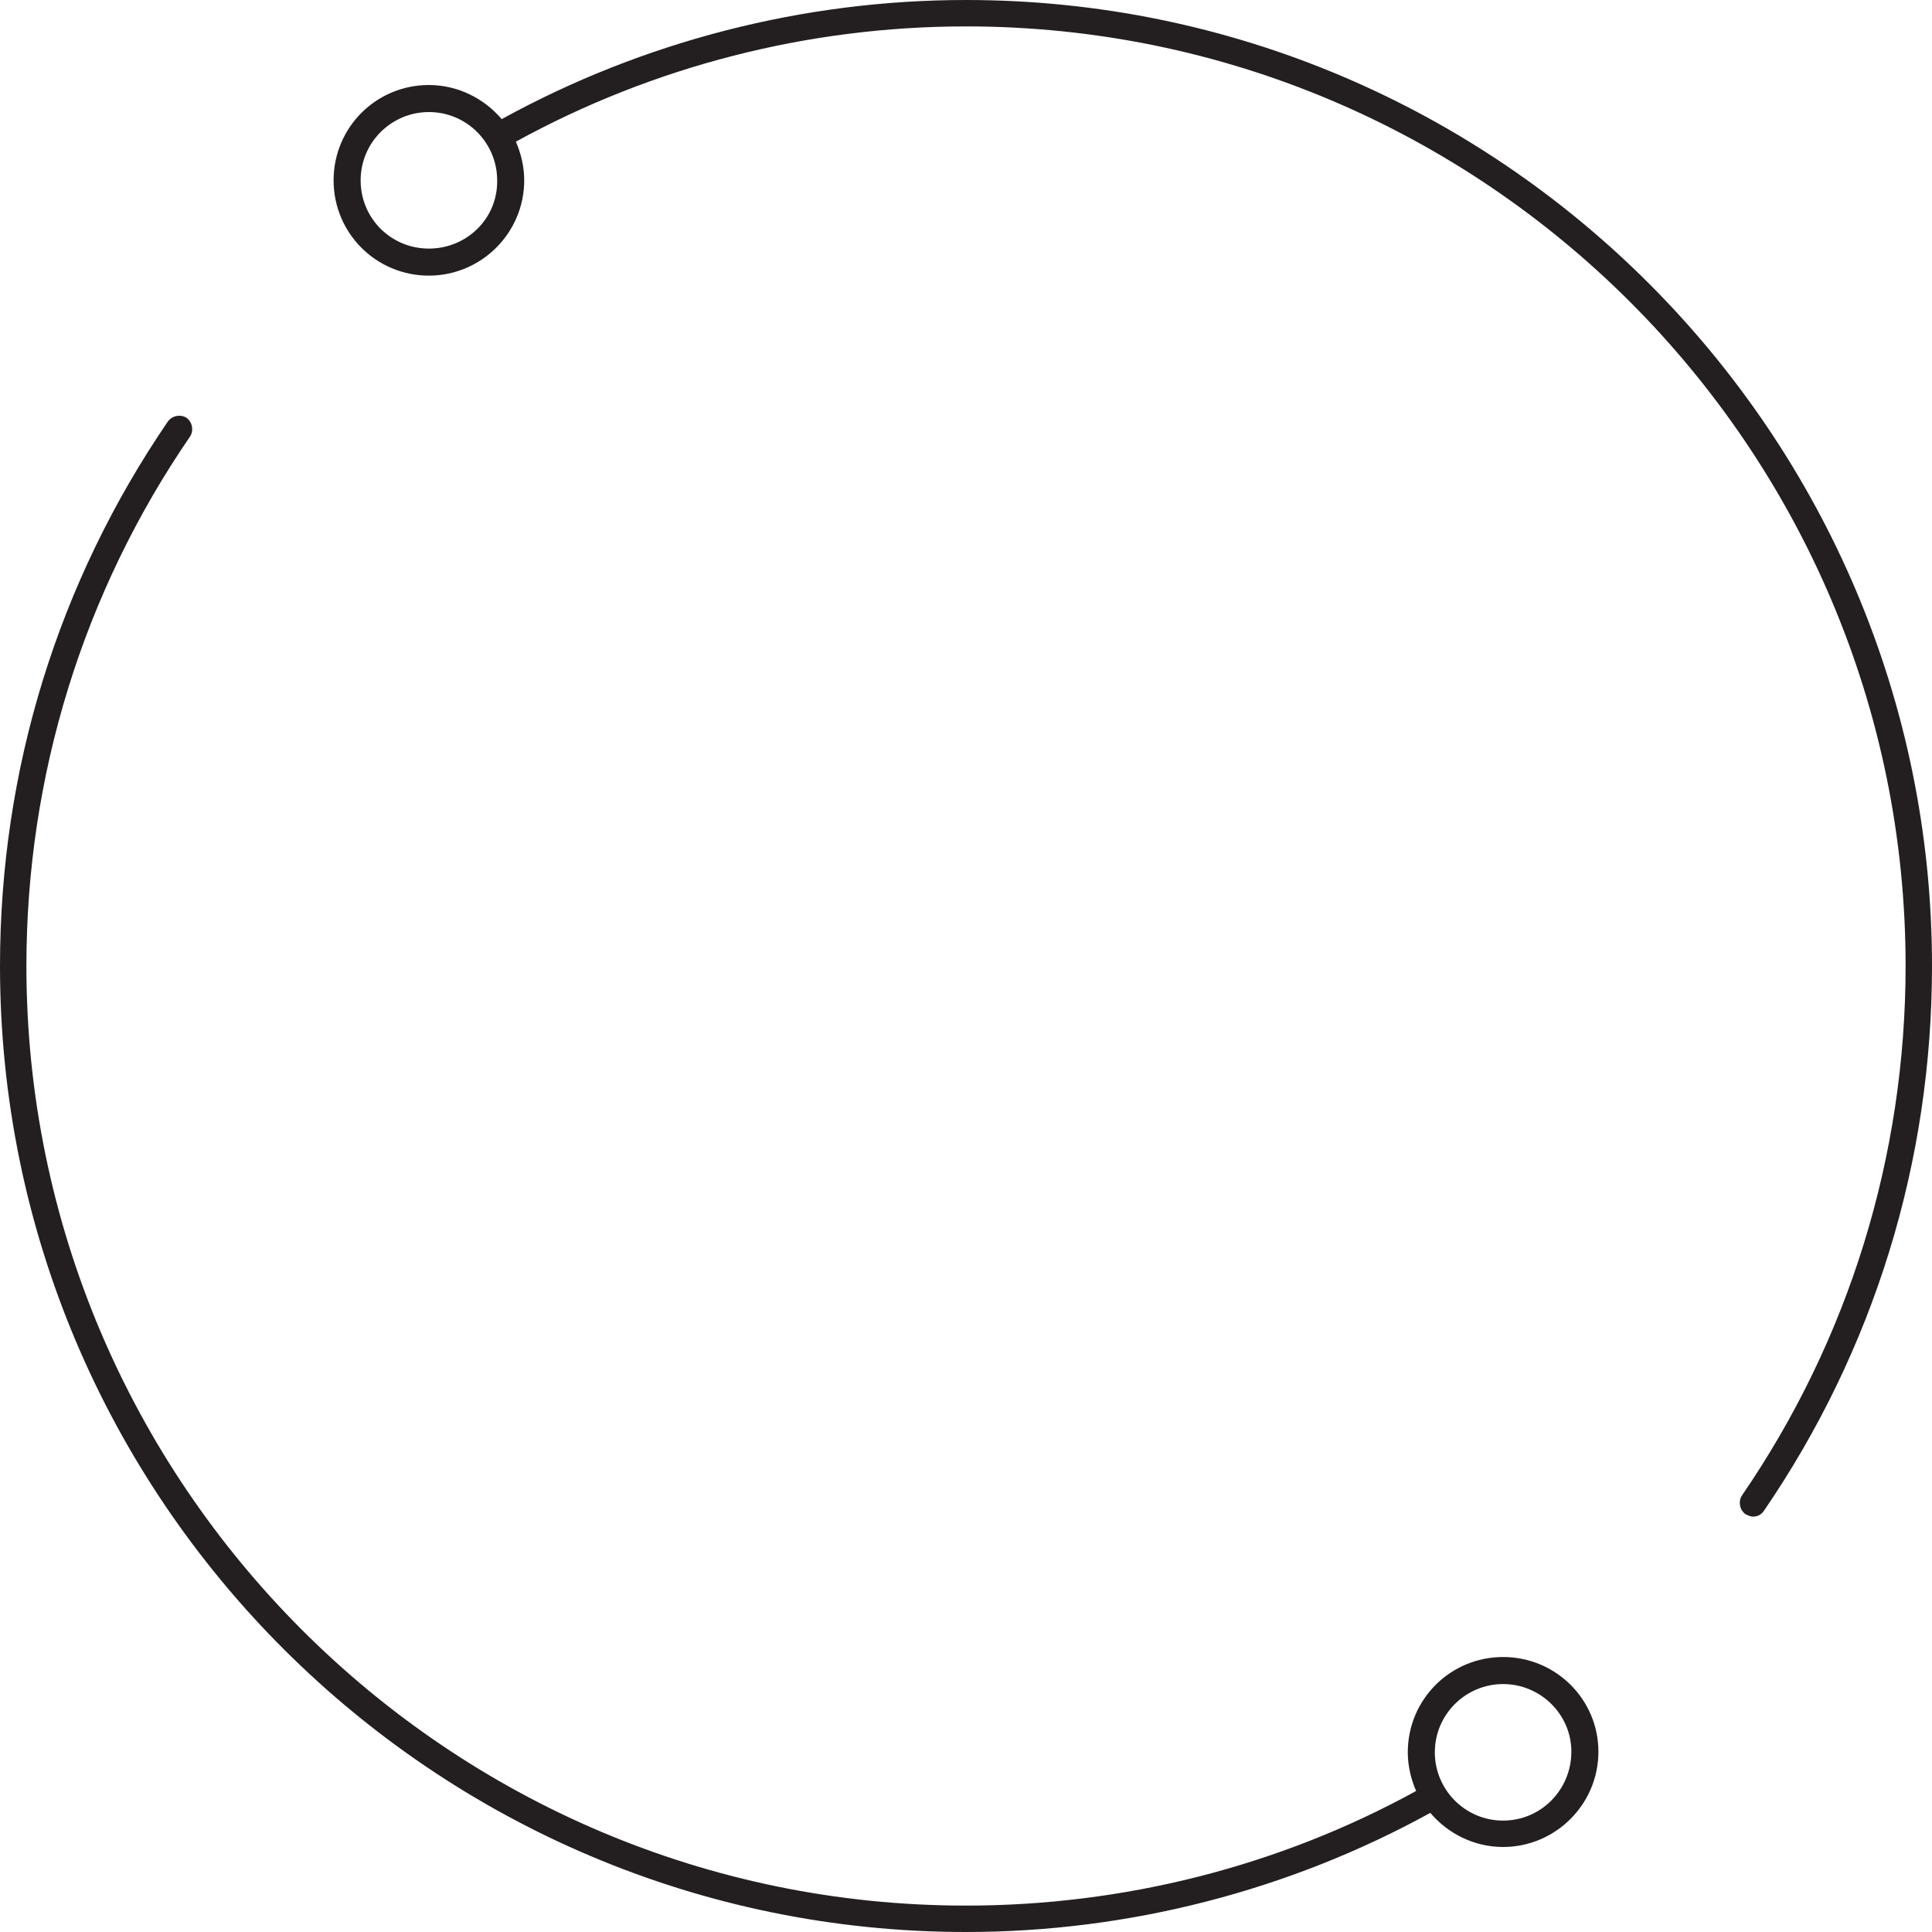 <?xml version="1.0" encoding="utf-8"?>
<!-- Generator: Adobe Illustrator 26.3.1, SVG Export Plug-In . SVG Version: 6.00 Build 0)  -->
<svg version="1.1" id="path-01" xmlns="http://www.w3.org/2000/svg" xmlns:xlink="http://www.w3.org/1999/xlink" x="0px" y="0px"
	 viewBox="0 0 300 300" style="enable-background:new 0 0 300 300;" xml:space="preserve">
<style type="text/css">
	.st0{fill:#231F20;}
</style>
<g id="path-31_00000127723314924527135540000015056987335488262295_">
	<path class="st0" d="M150,0c-25.2,0-50.1,6.4-72.1,18.5c-2.7-3.2-6.8-5.3-11.3-5.3c-8.2,0-14.8,6.6-14.8,14.8s6.6,14.8,14.8,14.8
		c8.1,0,14.8-6.6,14.8-14.8c0-2.1-0.5-4.2-1.3-6C101.4,10.3,125.5,4.1,150,4.1c80.4,0,145.9,65.4,145.9,145.9
		c0,29.5-8.8,58-25.4,82.2c-0.6,0.9-0.4,2.2,0.5,2.9c0.4,0.2,0.8,0.4,1.2,0.4c0.7,0,1.3-0.3,1.7-0.9c17.1-25,26.1-54.2,26.1-84.6
		C300,67.3,232.7,0,150,0z M66.6,38.6C60.7,38.6,56,33.9,56,28c0-5.9,4.8-10.6,10.6-10.6c5.9,0,10.6,4.8,10.6,10.6
		C77.3,33.9,72.5,38.6,66.6,38.6z"/>
	<path class="st0" d="M233.4,257.3c-8.2,0-14.8,6.6-14.8,14.8c0,2.1,0.5,4.2,1.3,6c-21.3,11.7-45.4,17.8-69.9,17.8
		C69.6,295.9,4.1,230.4,4.1,150c0-29.5,8.8-58,25.4-82.2c0.6-0.9,0.4-2.2-0.5-2.9c-0.9-0.6-2.2-0.4-2.9,0.5C9,90.4,0,119.6,0,150
		c0,82.7,67.3,150,150,150c25.2,0,50.1-6.4,72.1-18.5c2.7,3.2,6.8,5.3,11.3,5.3c8.1,0,14.8-6.6,14.8-14.8
		C248.2,263.9,241.6,257.3,233.4,257.3z M233.4,282.7c-5.9,0-10.6-4.8-10.6-10.6c0-5.9,4.8-10.6,10.6-10.6S244,266.2,244,272
		C244,277.9,239.3,282.7,233.4,282.7z"/>
</g>
</svg>

